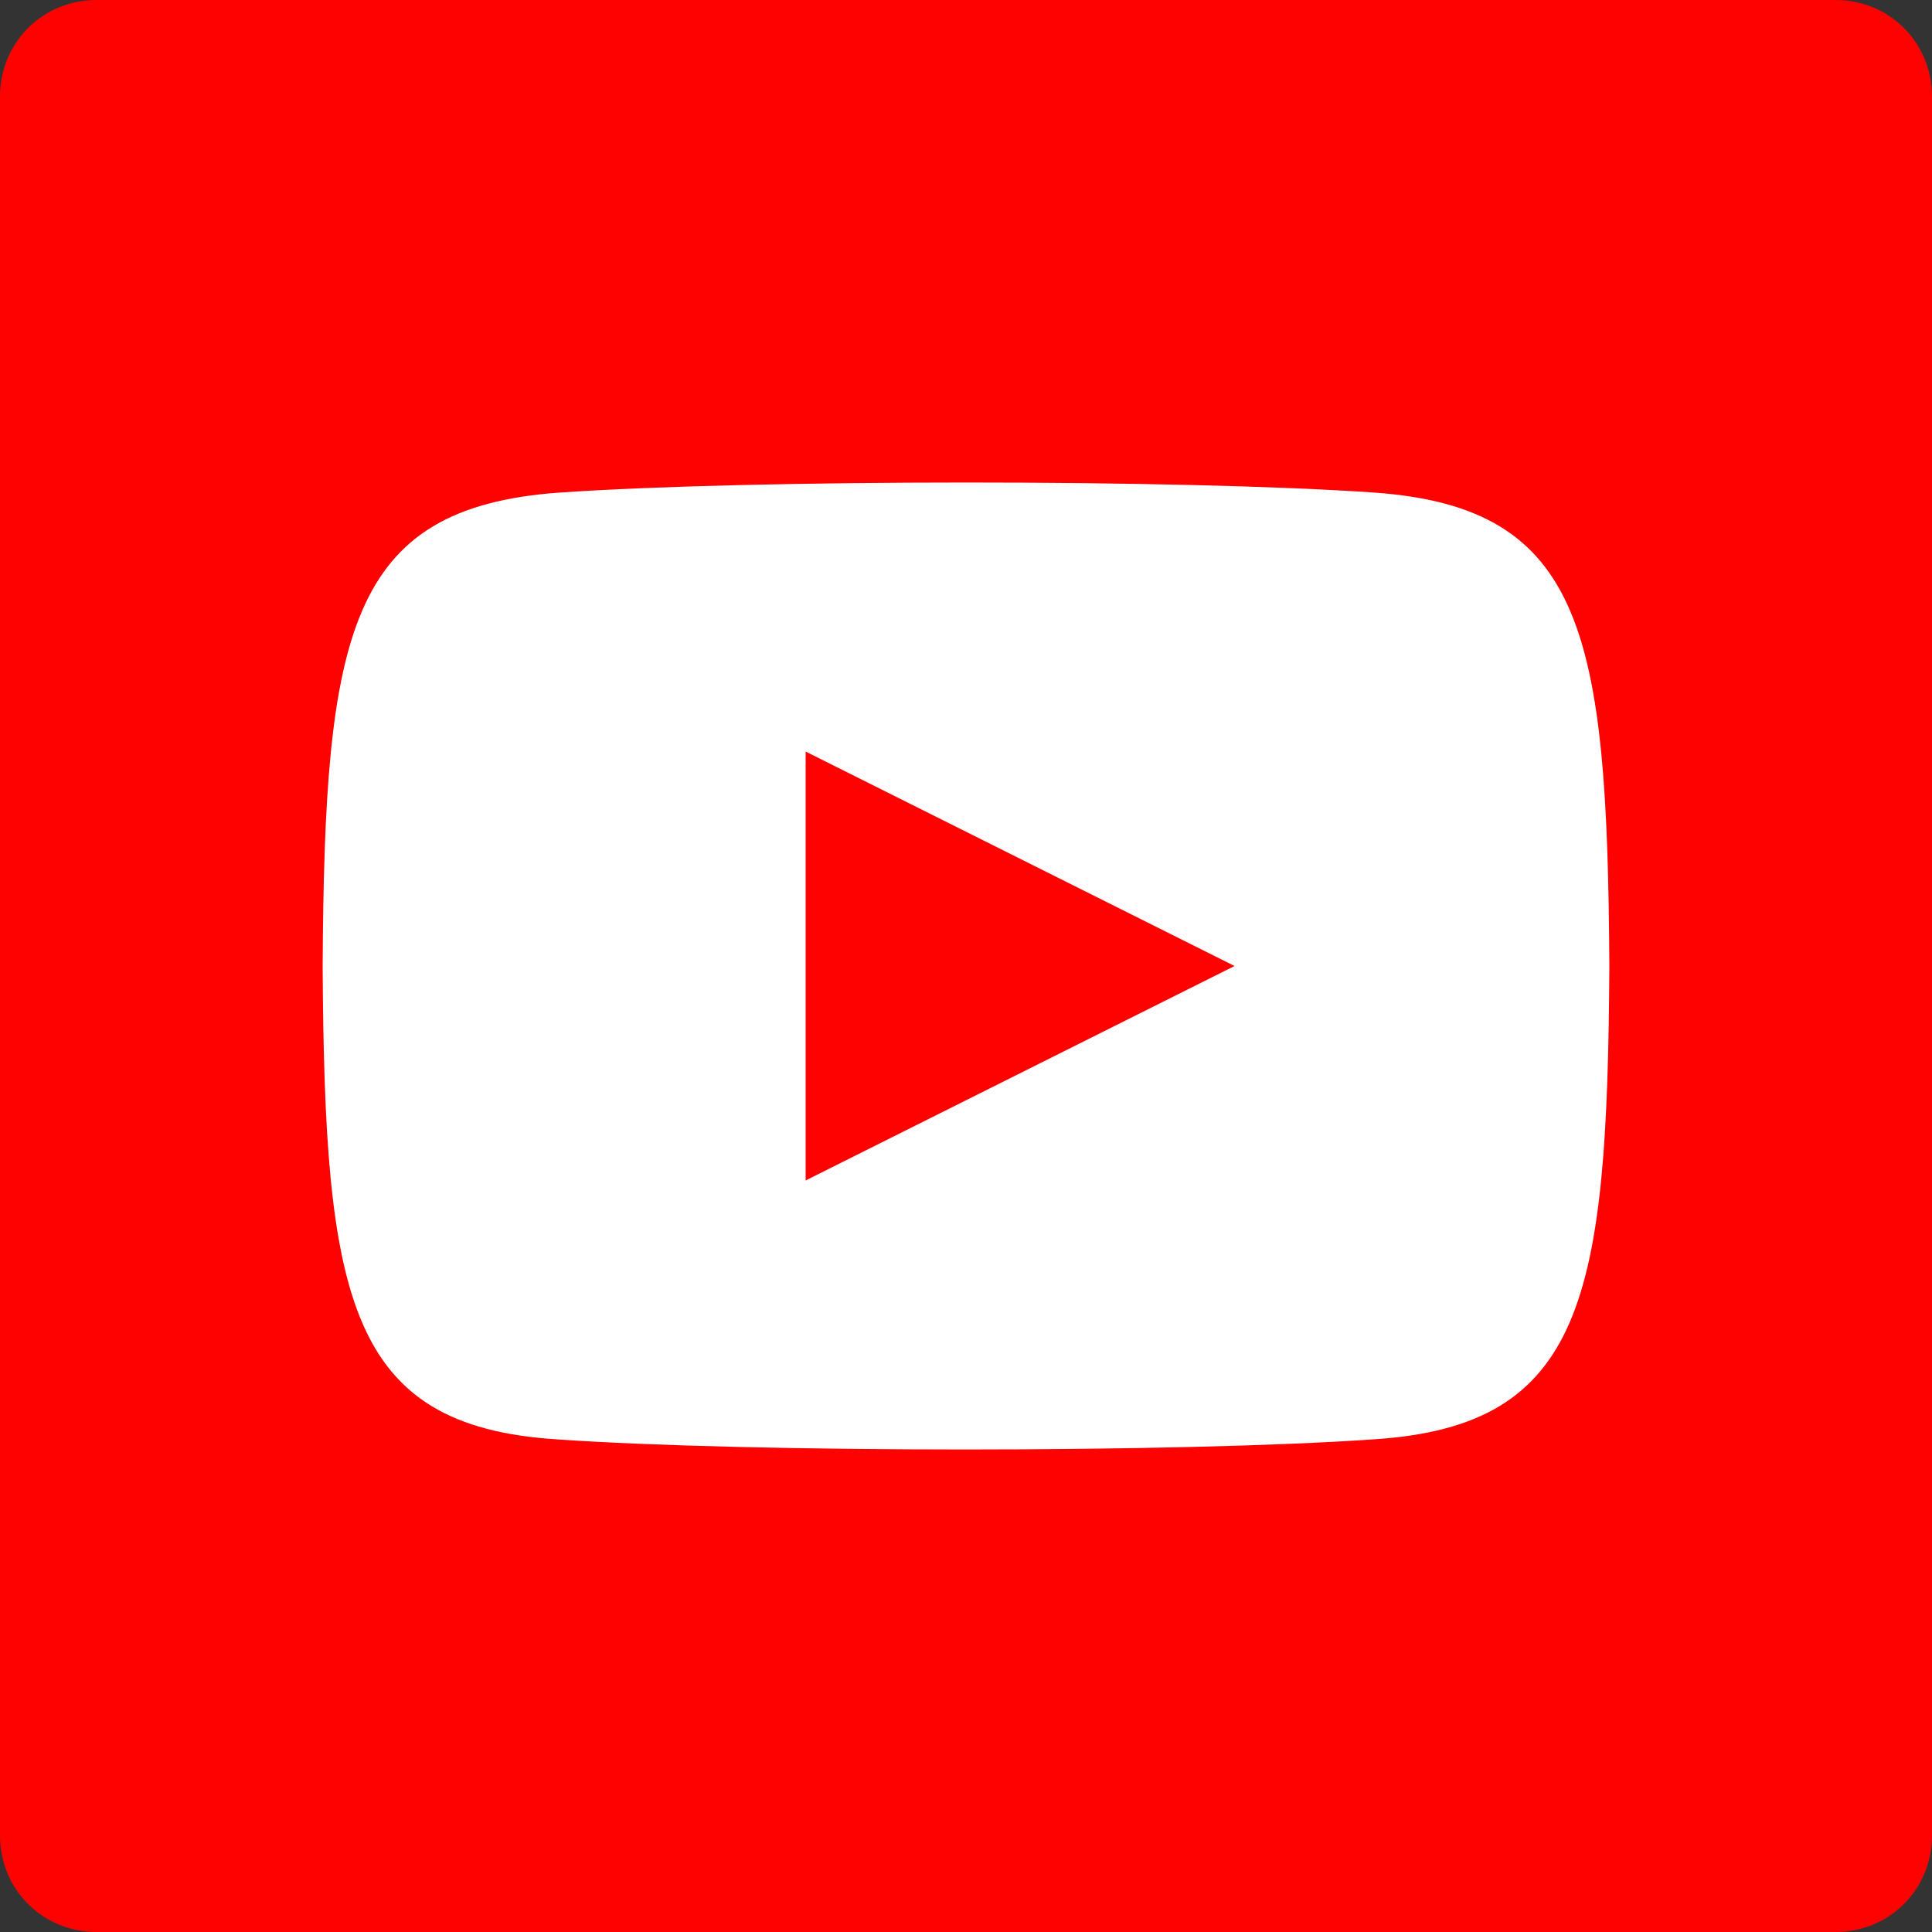 <?xml version="1.0" encoding="utf-8"?>
<svg version="1.1" id="レイヤー_1" xmlns="http://www.w3.org/2000/svg" xmlns:xlink="http://www.w3.org/1999/xlink" x="100px"
	 y="100px" viewBox="0 0 100 100" enable-background="new 0 0 100 100" xml:space="preserve">
<rect x="0" y="0" width="100" height="100" fill="#333333" stroke="none"/>
<path id="bg" fill-rule="evenodd" clip-rule="evenodd" fill="#FE0202" d="M5,0h90c2.8,0,5,2.2,5,5v90c0,2.8-2.2,5-5,5H5
	c-2.8,0-5-2.2-5-5V5C0,2.2,2.2,0,5,0z"/>
<path fill="#FFFFFF" d="M28.9,25.5c10-0.7,32.3-0.7,42.3,0C82,26.3,83.2,32.8,83.3,50C83.2,67.2,82,73.8,71.1,74.5
	c-10,0.7-32.3,0.7-42.3,0C18,73.8,16.8,67.2,16.7,50C16.8,32.8,18,26.3,28.9,25.5z"/>
<path fill="#FE0202" d="M41.7,38.9L63.9,50L41.7,61.1V38.9z"/>
</svg>

